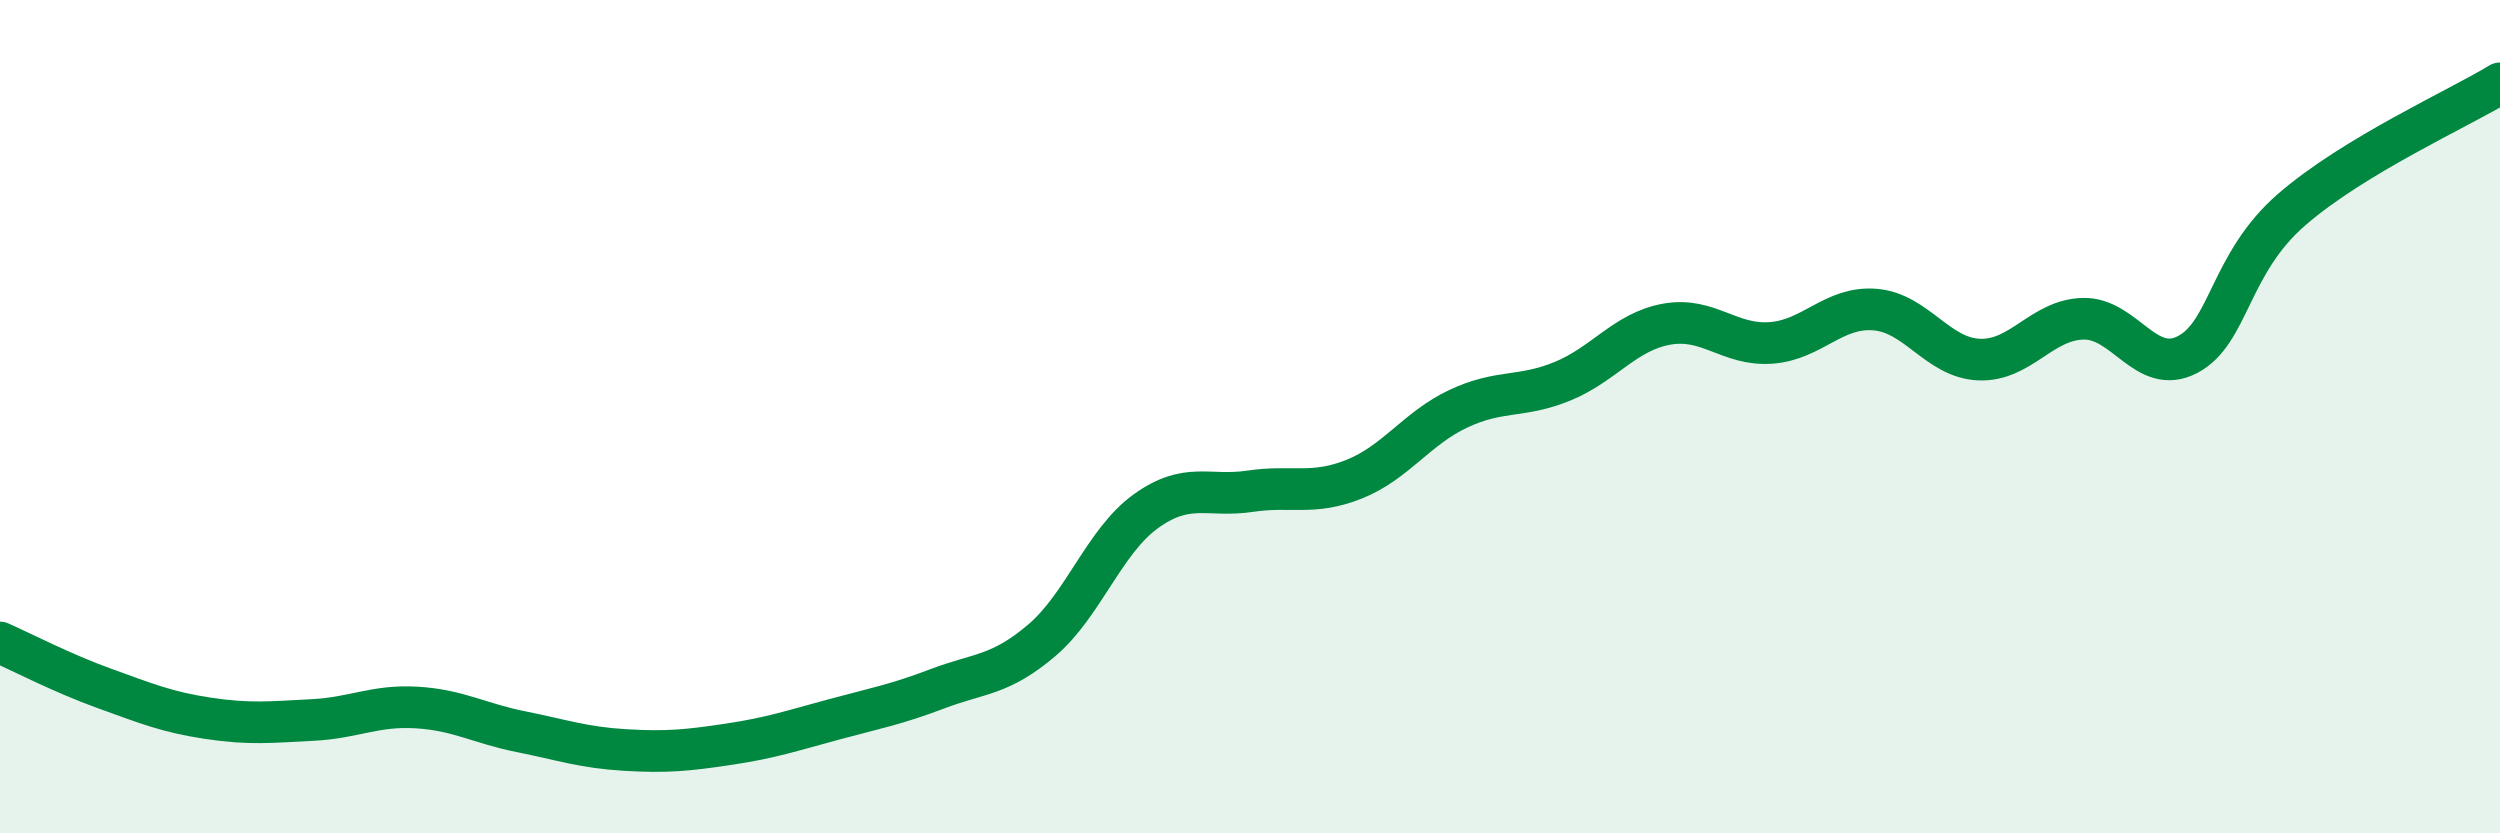 
    <svg width="60" height="20" viewBox="0 0 60 20" xmlns="http://www.w3.org/2000/svg">
      <path
        d="M 0,15.42 C 0.5,15.64 1.5,16.16 2.5,16.52 C 3.5,16.88 4,17.09 5,17.24 C 6,17.39 6.5,17.33 7.5,17.28 C 8.5,17.23 9,16.92 10,16.98 C 11,17.04 11.5,17.36 12.5,17.56 C 13.5,17.76 14,17.94 15,18 C 16,18.06 16.5,18.01 17.5,17.86 C 18.5,17.71 19,17.54 20,17.27 C 21,17 21.5,16.91 22.5,16.53 C 23.5,16.15 24,16.22 25,15.37 C 26,14.52 26.5,12.99 27.5,12.27 C 28.5,11.55 29,11.94 30,11.79 C 31,11.64 31.5,11.9 32.5,11.5 C 33.5,11.1 34,10.28 35,9.81 C 36,9.34 36.5,9.56 37.5,9.15 C 38.5,8.74 39,7.96 40,7.78 C 41,7.6 41.5,8.3 42.5,8.23 C 43.5,8.16 44,7.35 45,7.43 C 46,7.51 46.5,8.59 47.5,8.63 C 48.5,8.67 49,7.67 50,7.65 C 51,7.63 51.5,9.03 52.5,8.51 C 53.5,7.99 53.5,6.33 55,5.03 C 56.5,3.73 59,2.61 60,2L60 20L0 20Z"
        fill="#008740"
        opacity="0.1"
        stroke-linecap="round"
        stroke-linejoin="round"
      />
      <path
        d="M 0,15.42 C 0.5,15.64 1.5,16.16 2.5,16.52 C 3.5,16.88 4,17.09 5,17.24 C 6,17.39 6.5,17.33 7.5,17.28 C 8.5,17.23 9,16.92 10,16.98 C 11,17.04 11.5,17.36 12.5,17.56 C 13.5,17.76 14,17.94 15,18 C 16,18.06 16.5,18.01 17.5,17.86 C 18.5,17.71 19,17.54 20,17.27 C 21,17 21.5,16.91 22.5,16.53 C 23.5,16.15 24,16.22 25,15.37 C 26,14.52 26.5,12.99 27.5,12.27 C 28.5,11.55 29,11.94 30,11.79 C 31,11.64 31.5,11.9 32.5,11.5 C 33.5,11.1 34,10.28 35,9.81 C 36,9.34 36.5,9.56 37.5,9.15 C 38.5,8.74 39,7.96 40,7.78 C 41,7.6 41.5,8.3 42.5,8.23 C 43.5,8.16 44,7.35 45,7.43 C 46,7.51 46.5,8.59 47.5,8.63 C 48.5,8.67 49,7.67 50,7.65 C 51,7.63 51.5,9.03 52.5,8.51 C 53.5,7.99 53.5,6.33 55,5.03 C 56.5,3.73 59,2.61 60,2"
        stroke="#008740"
        stroke-width="1"
        fill="none"
        stroke-linecap="round"
        stroke-linejoin="round"
      />
    </svg>
  